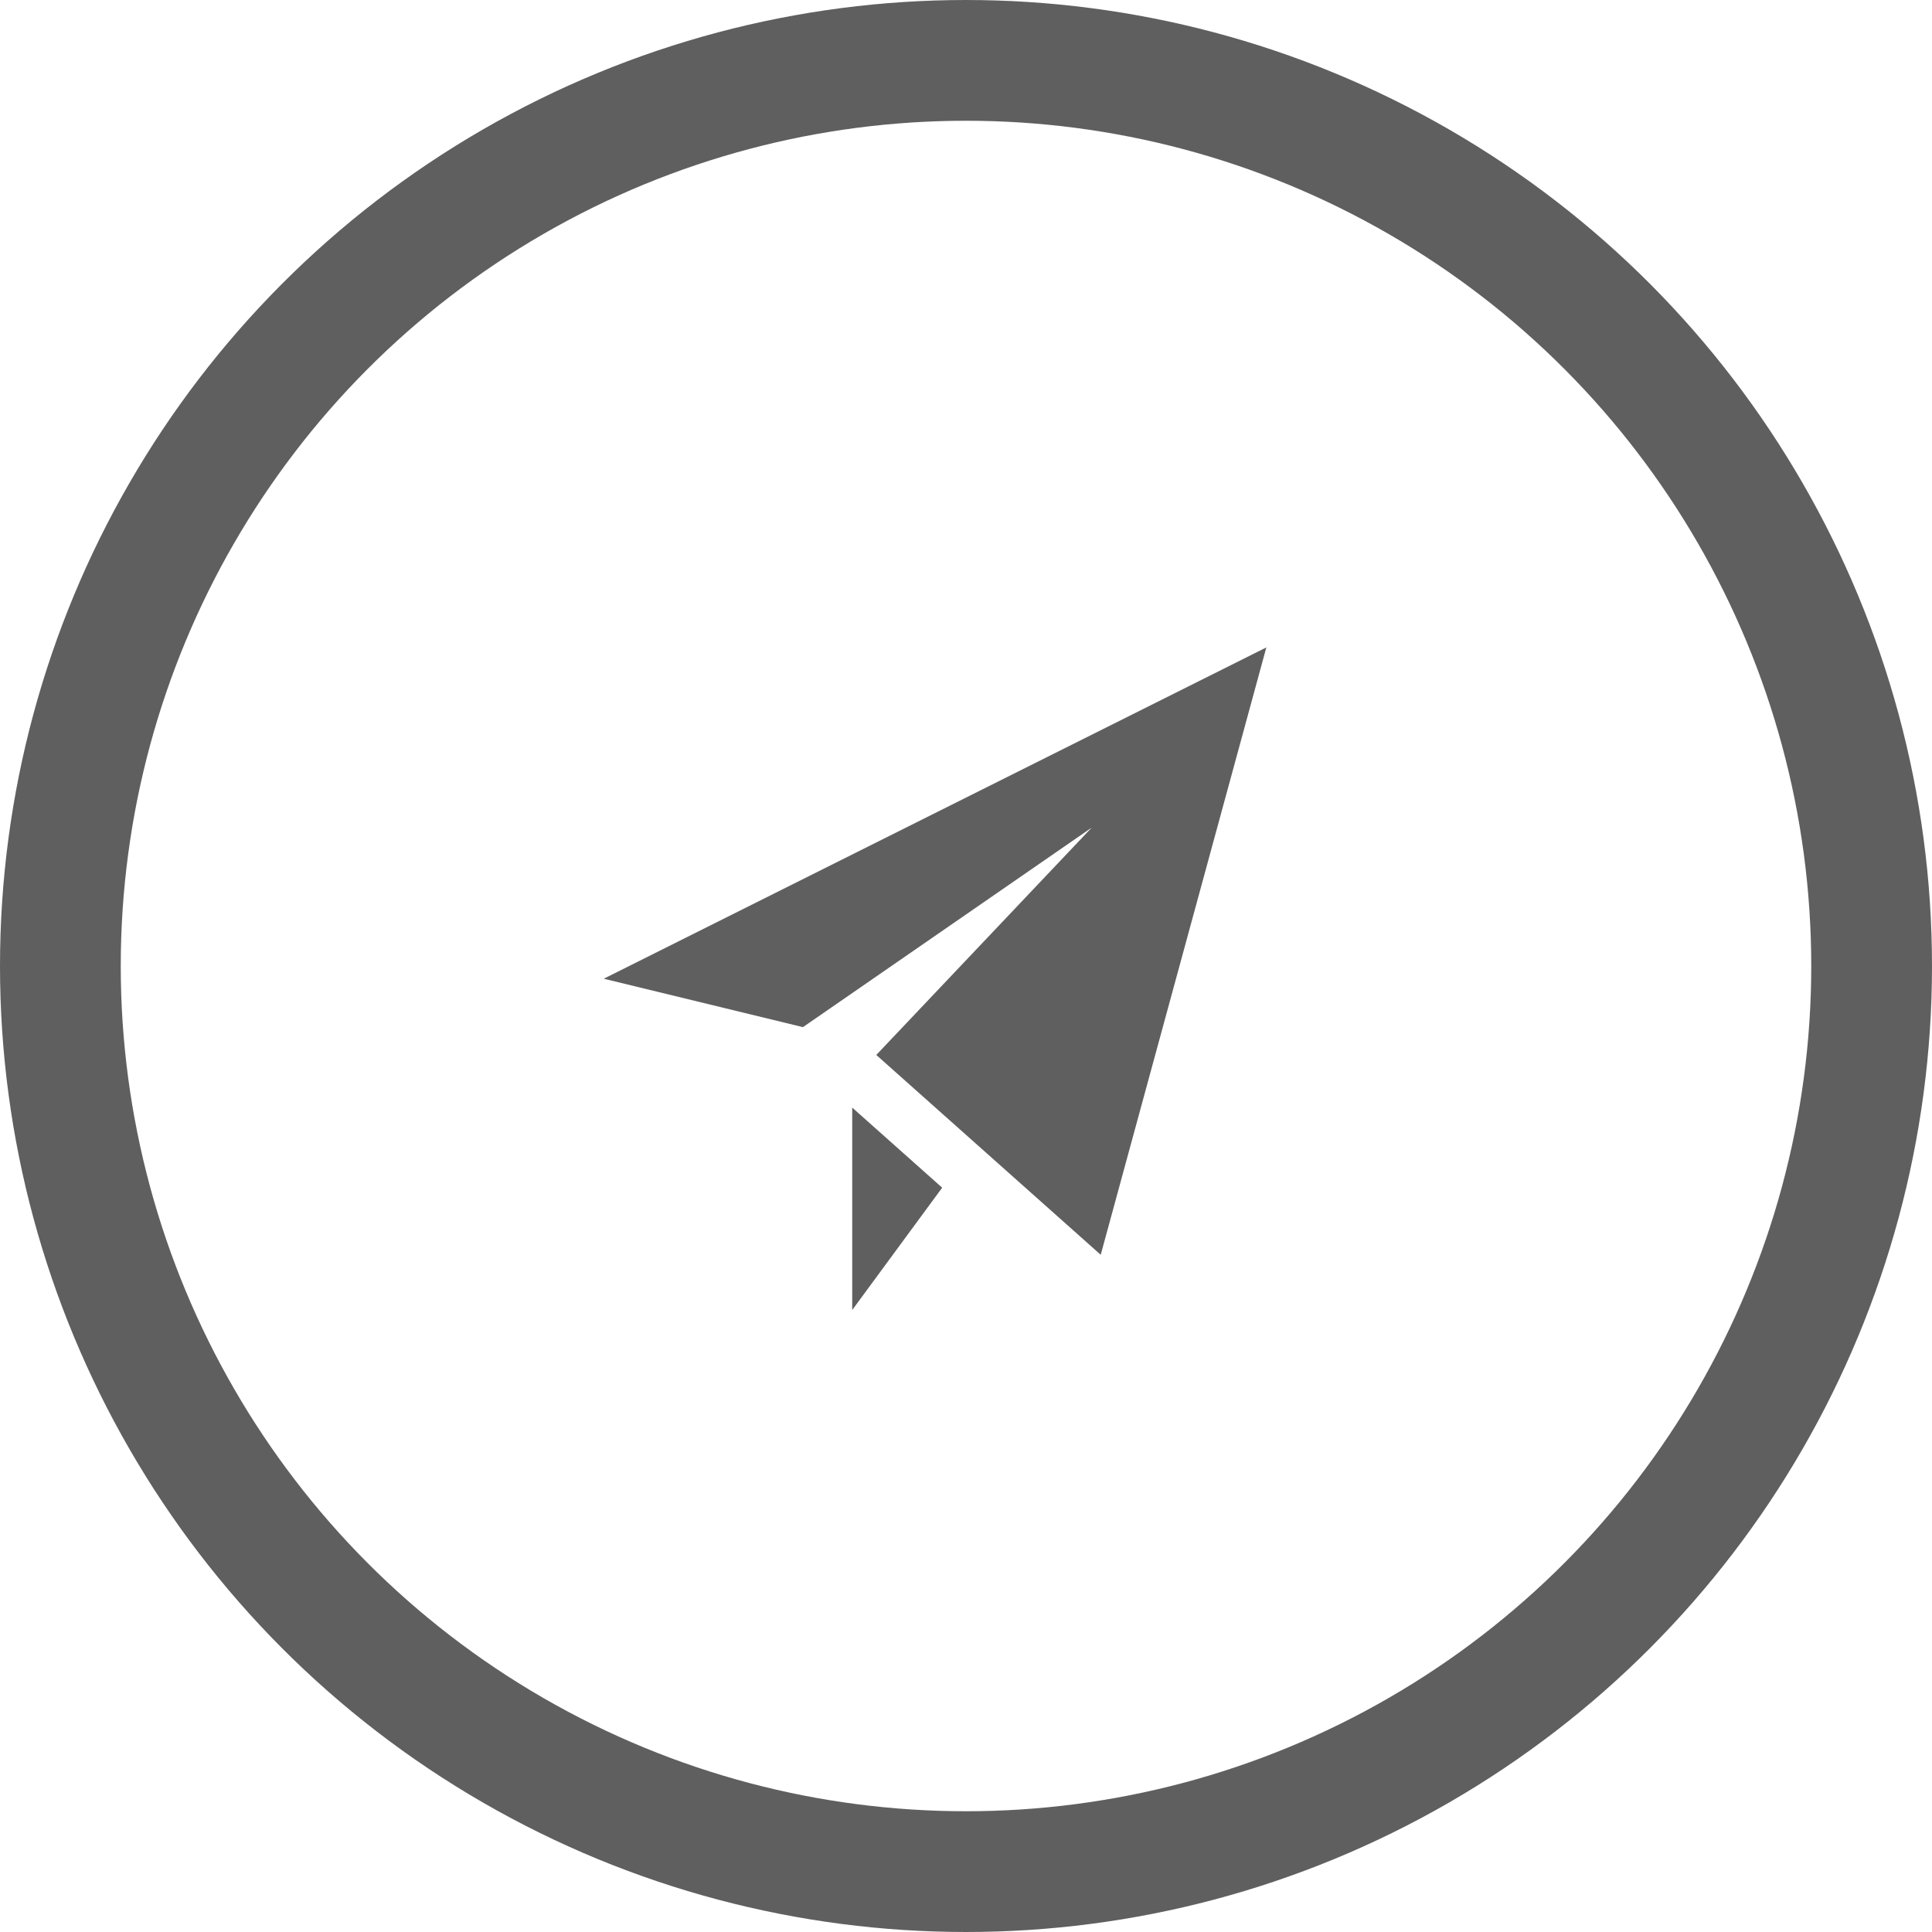 <svg xmlns="http://www.w3.org/2000/svg" width="48" height="48" viewBox="0 0 48 48">
  <g id="Gruppe_351" data-name="Gruppe 351" transform="translate(-965 -3347)">
    <g id="Ellipse_40" data-name="Ellipse 40" transform="translate(965 3347)" fill="none" stroke="#5f5f5f" stroke-width="3">
      <circle cx="24" cy="24" r="24" stroke="none"/>
      <circle cx="24" cy="24" r="22.5" fill="none"/>
    </g>
    <path id="iconmonstr-paper-plane-1" d="M16.462,0,12.347,15.09,6.771,10.125l5.352-5.648L4.949,9.434,0,8.231ZM6.173,11.433v5.029l2.235-3.039Z" transform="translate(980 3363.085)" fill="#5f5f5f"/>
  </g>
</svg>
